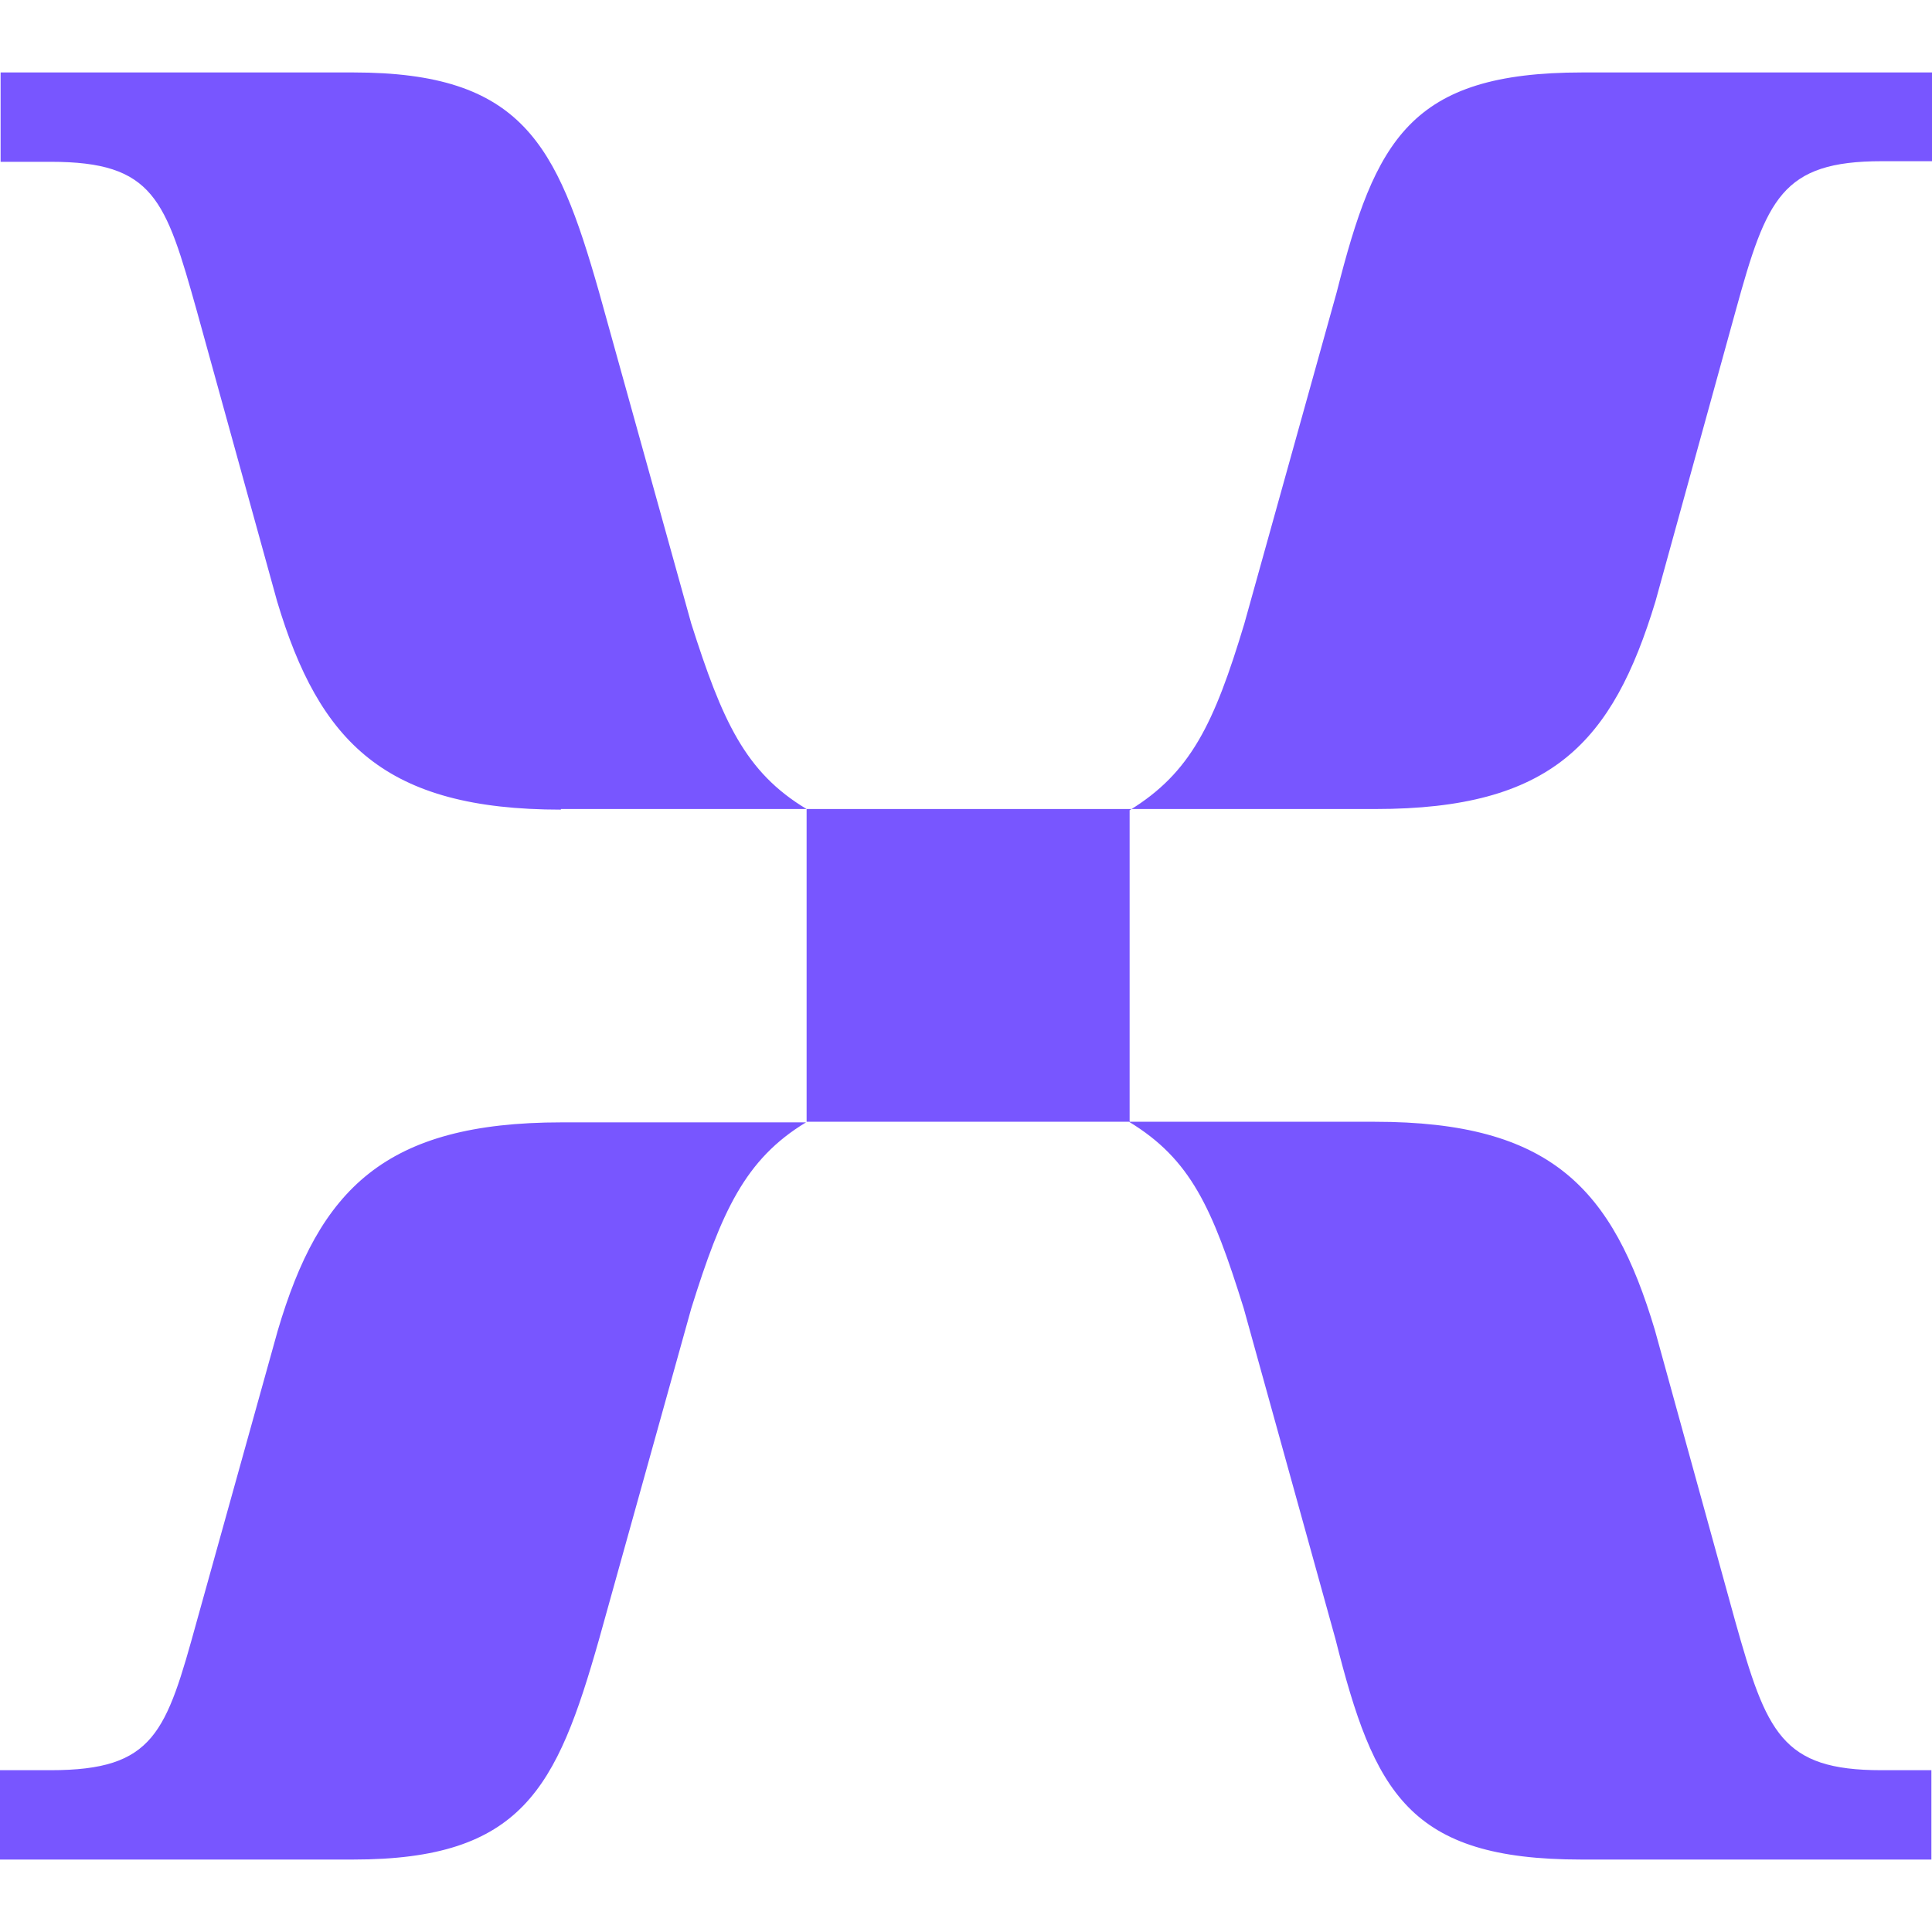 <?xml version="1.0" encoding="utf-8"?>
<svg xmlns="http://www.w3.org/2000/svg" width="32" height="32" fill="none">
  <path fill="#7856FF" d="M9.29 13.4h4.07c-1.02-.61-1.4-1.47-1.91-3.07l-1.53-5.5C9.22 2.38 8.65 1.2 5.85 1.2H.01v1.48h.83c1.71 0 1.9.62 2.42 2.47l1.33 4.81c.7 2.34 1.79 3.45 4.7 3.45Zm9.42 0h4.07c2.92 0 3.93-1.1 4.64-3.44l1.33-4.82c.51-1.85.76-2.47 2.42-2.47H32V1.2h-5.79c-2.86 0-3.43 1.12-4.07 3.64l-1.53 5.49c-.5 1.66-.89 2.47-1.9 3.09Zm-5.35 5.18h5.35V13.4h-5.35v5.18ZM.01 30.8h5.84c2.8 0 3.37-1.18 4.07-3.64l1.53-5.49c.5-1.6.89-2.47 1.9-3.08H9.3c-2.93 0-4.01 1.11-4.7 3.45l-1.34 4.81c-.51 1.85-.7 2.47-2.42 2.47H0v1.48Zm26.2 0h5.78v-1.48h-.83c-1.65 0-1.9-.62-2.42-2.47l-1.33-4.82c-.7-2.34-1.71-3.45-4.64-3.45H18.7c1.02.62 1.38 1.42 1.9 3.09l1.52 5.48c.64 2.54 1.21 3.65 4.07 3.65Z"/>
</svg>